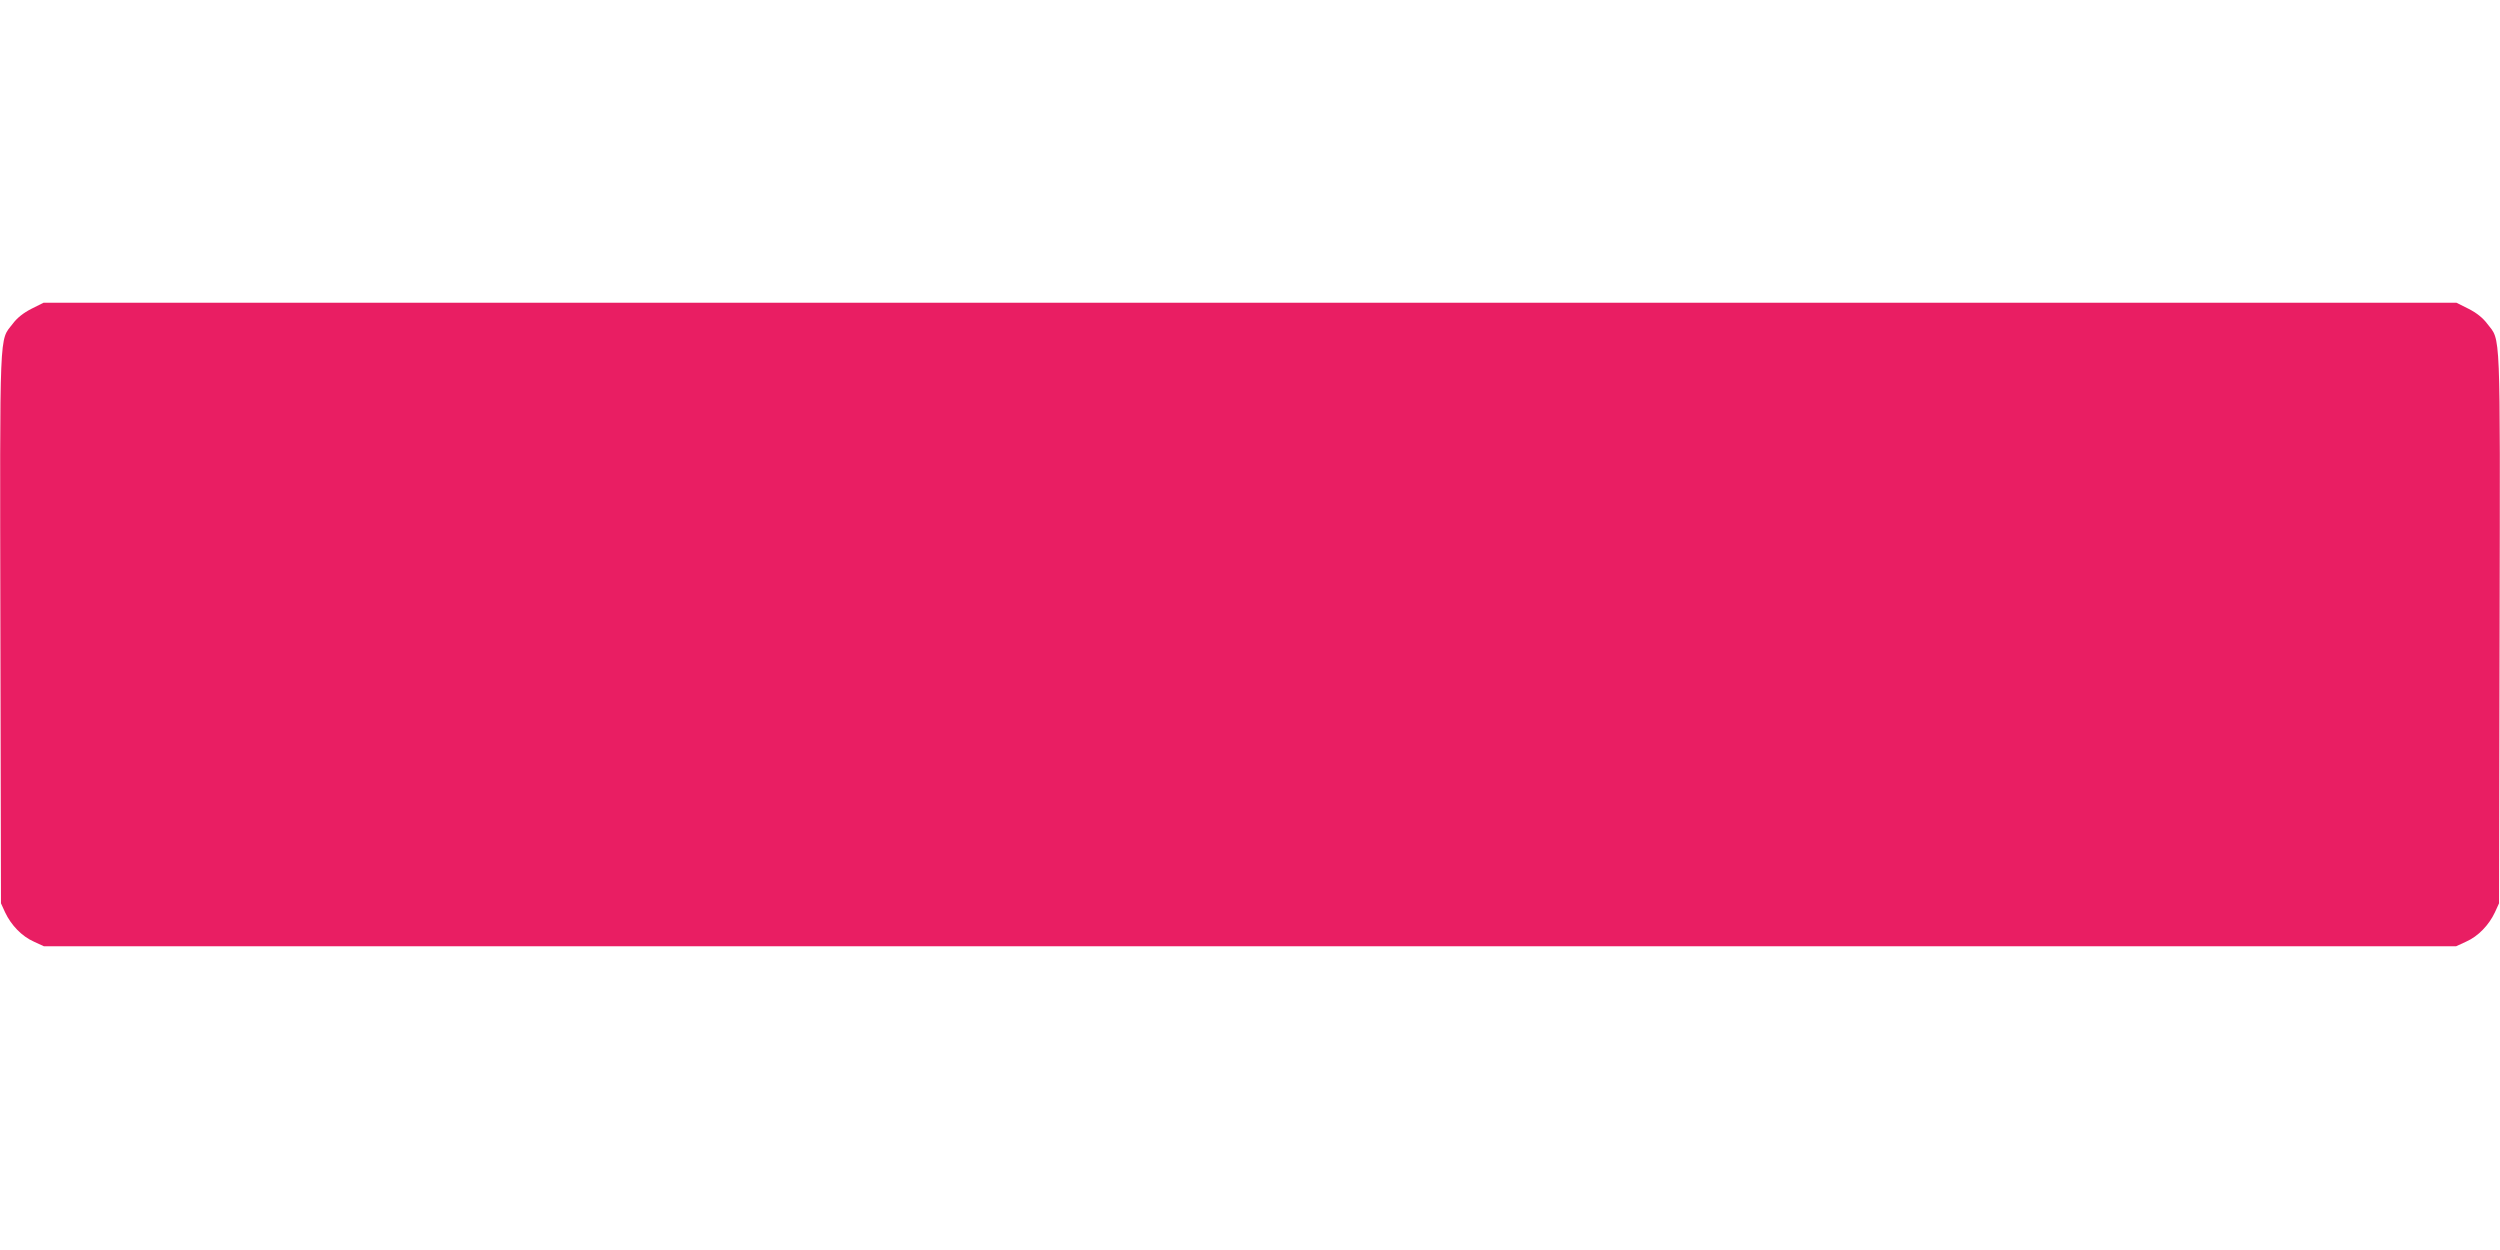 <?xml version="1.0" standalone="no"?>
<!DOCTYPE svg PUBLIC "-//W3C//DTD SVG 20010904//EN"
 "http://www.w3.org/TR/2001/REC-SVG-20010904/DTD/svg10.dtd">
<svg version="1.0" xmlns="http://www.w3.org/2000/svg"
 width="1280pt" height="640pt" viewBox="0 0 1280 640"
 preserveAspectRatio="xMidYMid meet">
<g transform="translate(0,640) scale(0.1,-0.1)"
fill="#e91e63" stroke="none">
<path d="M161 4819 c-41 -21 -73 -46 -96 -77 -69 -90 -66 3 -63 -1558 l3
-1409 21 -46 c31 -66 86 -123 147 -150 l52 -24 6175 0 6175 0 52 24 c61 27
116 84 147 150 l21 46 3 1409 c3 1561 6 1468 -63 1558 -23 31 -55 56 -96 77
l-62 31 -6177 0 -6177 0 -62 -31z"/>
</g>
</svg>
